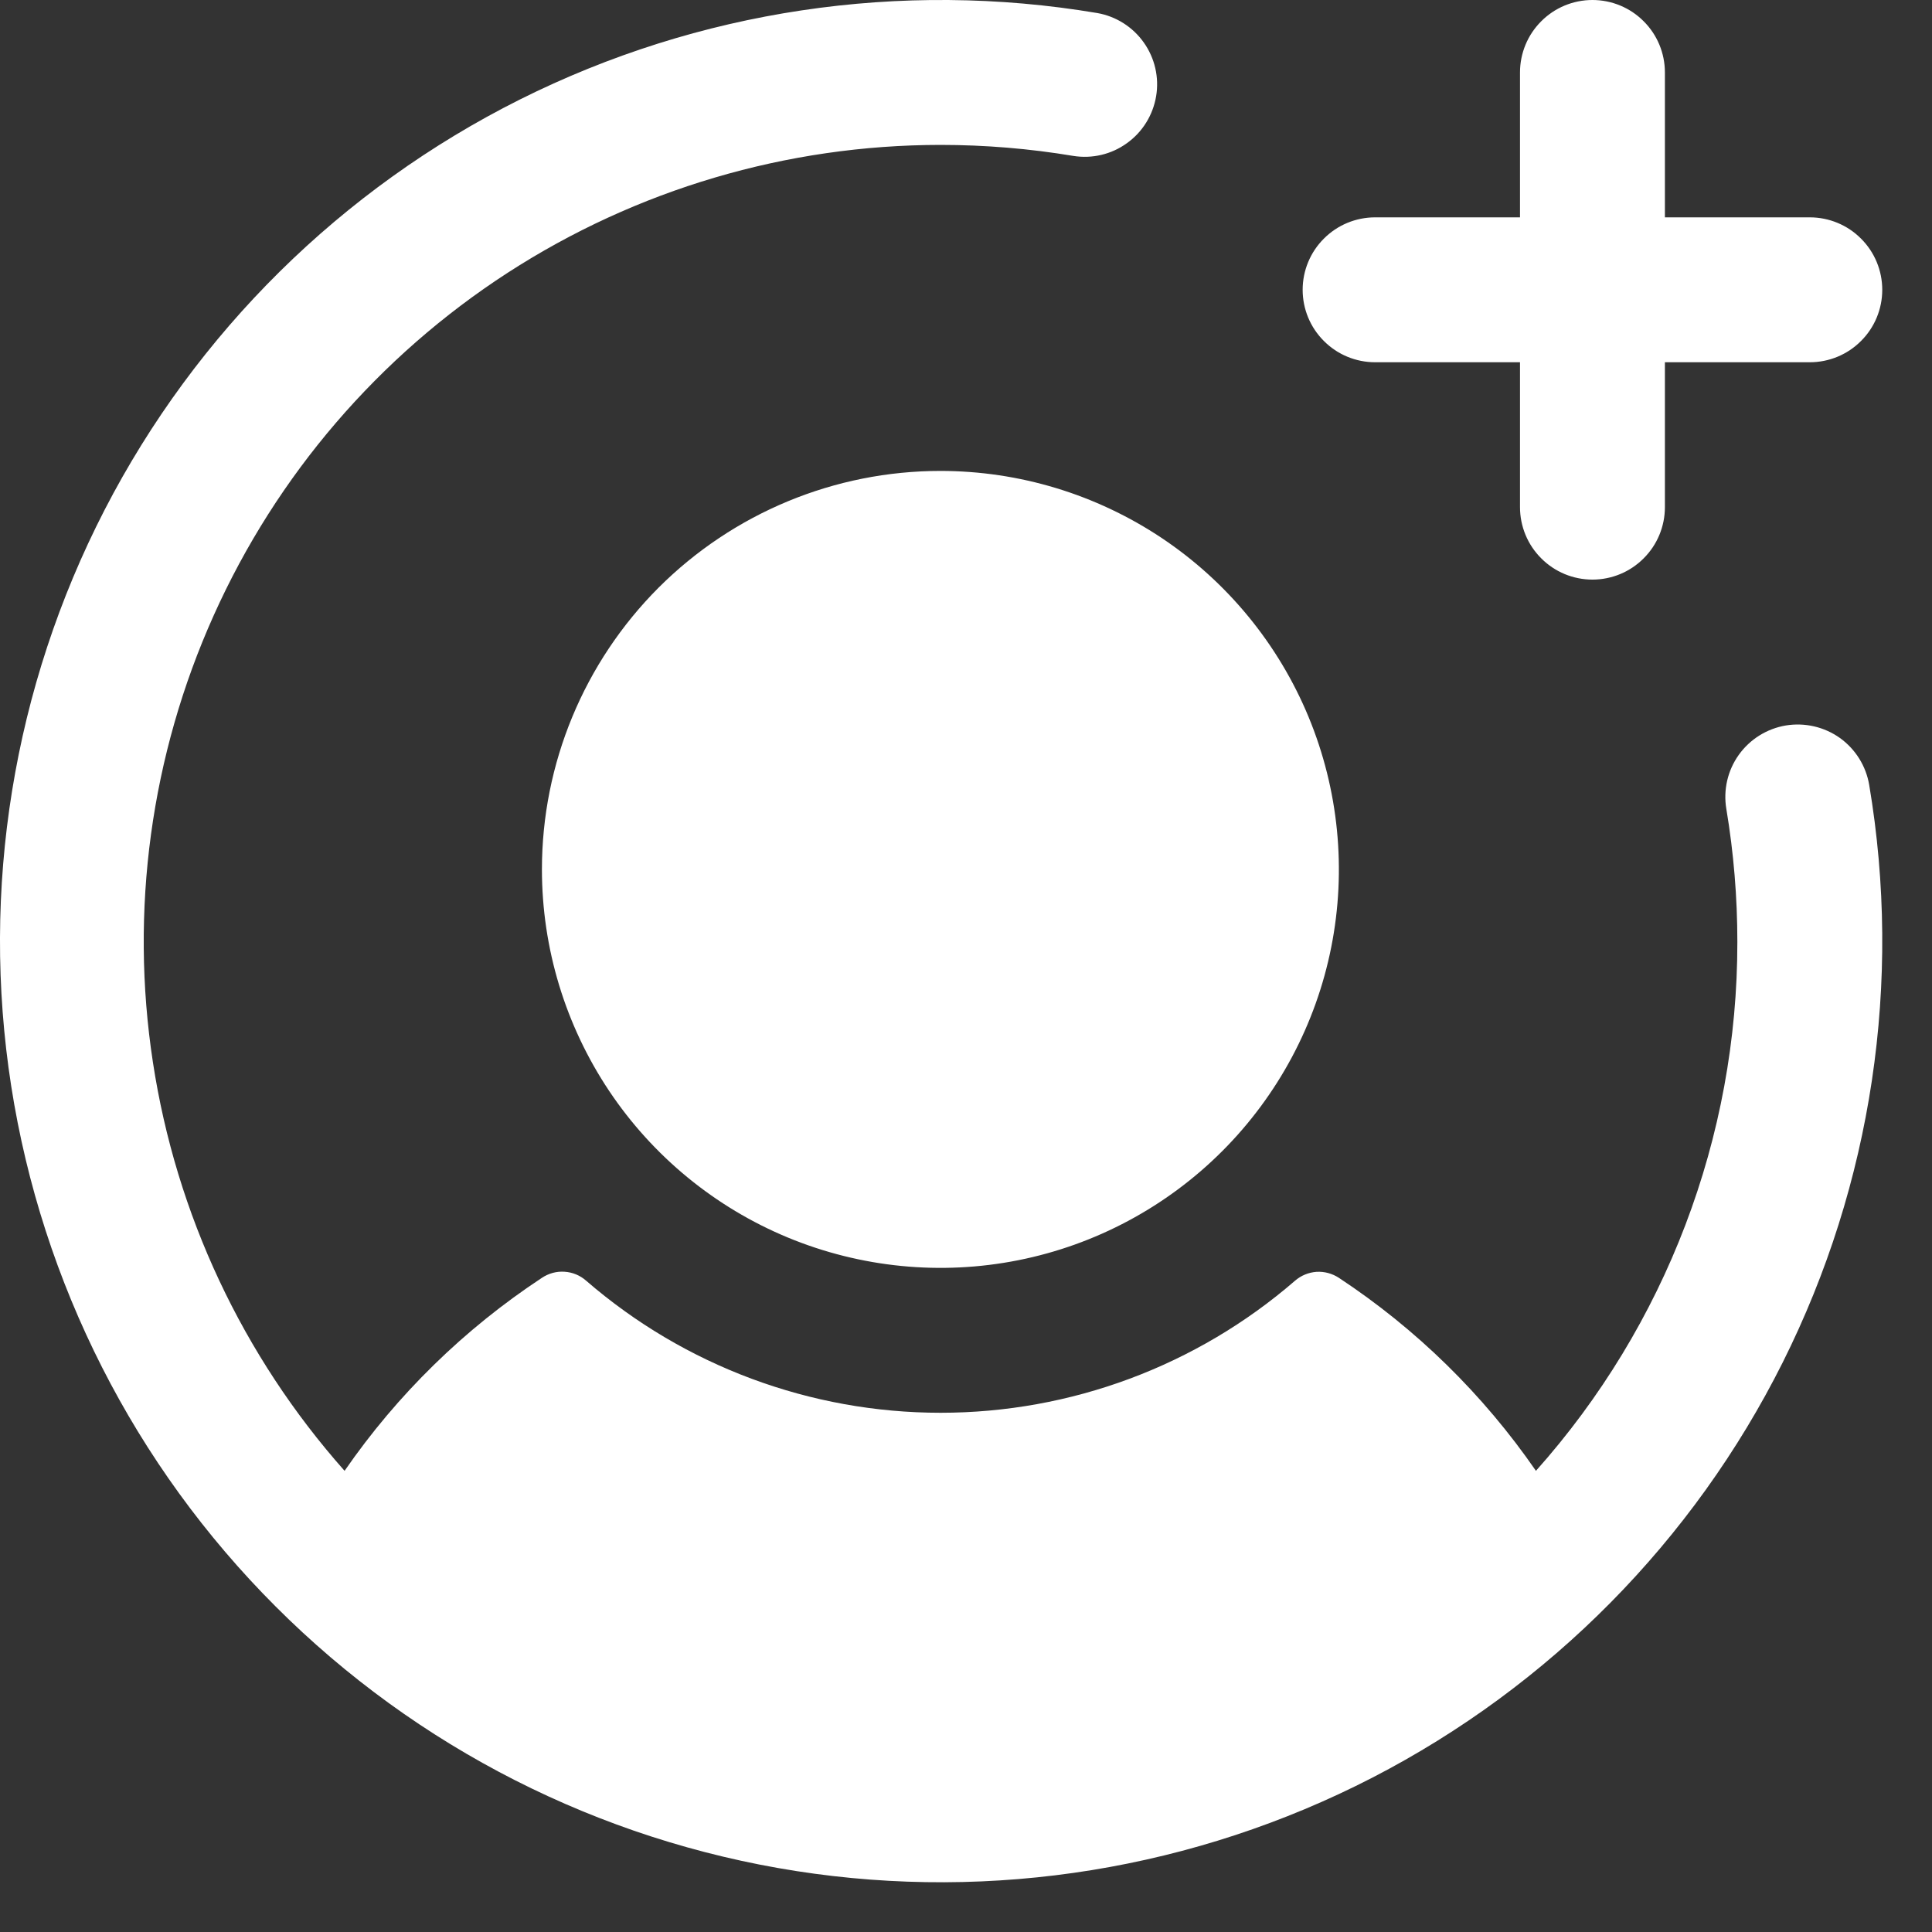 <svg width="20" height="20" viewBox="0 0 20 20" fill="none" xmlns="http://www.w3.org/2000/svg">
<rect x="0" y="0" width="20" height="20" fill="#333333" stroke="none"/>
<path d="M9.735 4.875C10.551 4.875 11.348 5.117 12.027 5.57C12.705 6.023 13.234 6.668 13.546 7.421C13.858 8.175 13.94 9.005 13.781 9.805C13.622 10.605 13.229 11.34 12.652 11.917C12.075 12.494 11.34 12.887 10.54 13.046C9.74 13.205 8.91 13.123 8.156 12.811C7.403 12.499 6.758 11.97 6.305 11.292C5.852 10.613 5.61 9.816 5.61 9C5.61 7.906 6.045 6.857 6.818 6.083C7.592 5.31 8.641 4.875 9.735 4.875ZM14.235 3.75H15.735V5.25C15.735 5.449 15.814 5.64 15.955 5.78C16.095 5.921 16.286 6 16.485 6C16.684 6 16.875 5.921 17.015 5.78C17.156 5.64 17.235 5.449 17.235 5.25V3.75H18.735C18.934 3.75 19.125 3.671 19.265 3.53C19.406 3.39 19.485 3.199 19.485 3C19.485 2.801 19.406 2.61 19.265 2.47C19.125 2.329 18.934 2.25 18.735 2.25H17.235V0.75C17.235 0.551 17.156 0.36 17.015 0.22C16.875 0.079 16.684 1.06572e-05 16.485 1.06572e-05C16.286 1.06572e-05 16.095 0.079 15.955 0.22C15.814 0.36 15.735 0.551 15.735 0.75V2.25H14.235C14.036 2.25 13.845 2.329 13.705 2.47C13.564 2.61 13.485 2.801 13.485 3C13.485 3.199 13.564 3.39 13.705 3.53C13.845 3.671 14.036 3.75 14.235 3.75ZM18.487 7.51C18.29 7.543 18.115 7.653 18 7.814C17.884 7.976 17.838 8.178 17.871 8.374C17.947 8.829 17.985 9.289 17.985 9.75C17.987 11.77 17.244 13.719 15.9 15.226C15.354 14.435 14.662 13.757 13.86 13.228C13.791 13.183 13.71 13.161 13.628 13.166C13.546 13.172 13.468 13.204 13.406 13.258C12.387 14.14 11.085 14.625 9.737 14.625C8.39 14.625 7.087 14.14 6.068 13.258C6.006 13.203 5.927 13.17 5.844 13.165C5.761 13.159 5.679 13.182 5.61 13.228C4.807 13.757 4.113 14.435 3.567 15.226C2.512 14.037 1.823 12.569 1.583 10.997C1.342 9.426 1.561 7.819 2.213 6.369C2.864 4.919 3.921 3.688 5.255 2.824C6.59 1.96 8.145 1.501 9.735 1.5C10.196 1.5 10.656 1.538 11.111 1.614C11.307 1.645 11.506 1.598 11.666 1.482C11.827 1.367 11.935 1.192 11.968 0.997C12.001 0.802 11.955 0.602 11.841 0.441C11.727 0.279 11.553 0.169 11.359 0.135C9.322 -0.208 7.229 0.106 5.382 1.03C3.535 1.955 2.03 3.442 1.083 5.278C0.137 7.114 -0.202 9.203 0.116 11.243C0.435 13.284 1.393 15.171 2.854 16.631C4.314 18.092 6.201 19.05 8.242 19.369C10.282 19.687 12.371 19.348 14.207 18.402C16.043 17.455 17.53 15.95 18.455 14.103C19.379 12.256 19.693 10.163 19.35 8.126C19.317 7.93 19.208 7.755 19.046 7.639C18.884 7.524 18.683 7.478 18.487 7.51Z" fill="white"/>
</svg>

